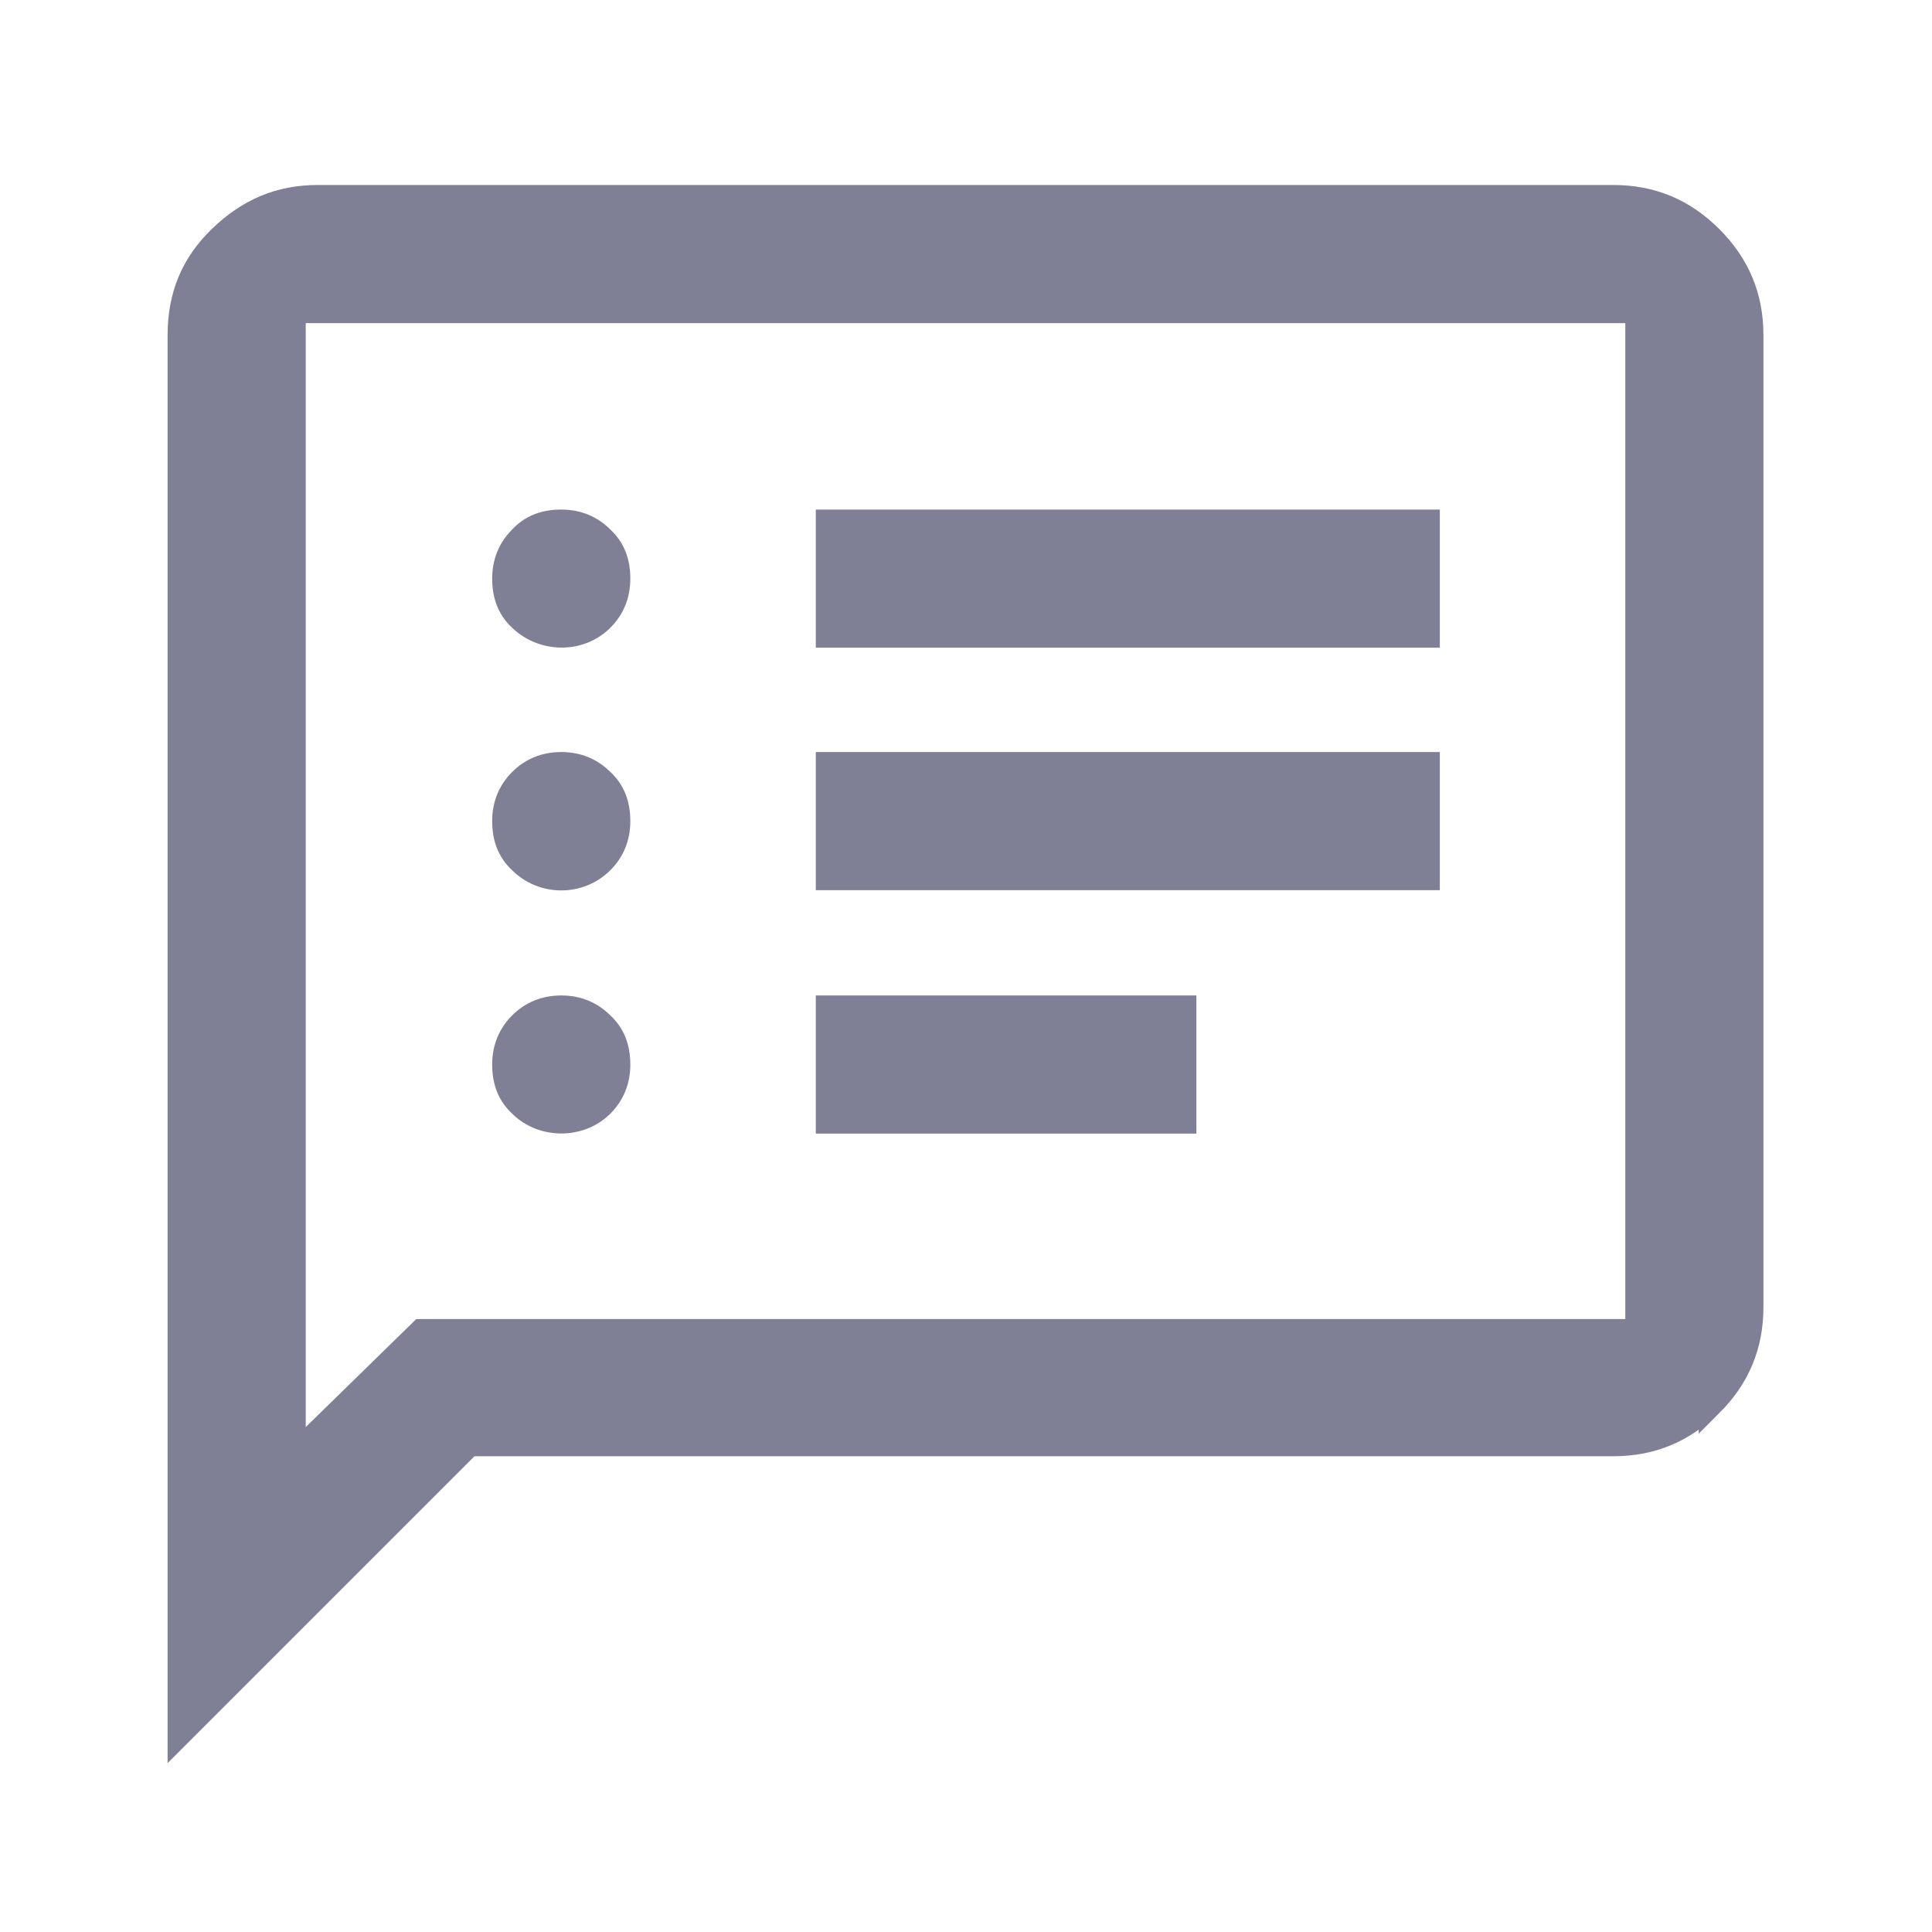 <svg width="20" height="20" xmlns="http://www.w3.org/2000/svg" viewBox="0 0 20 20">
  <defs>
    <style>
      .cls-1 {
        fill: #7f7f96;
        stroke: #7f7f96;
        stroke-miterlimit: 10;
        stroke-width: .25px;
      }
    </style>
  </defs>
  <rect class="cls-1" x="8.57" y="5.4" width="6.21" height="1.18"/>
  <path class="cls-1" d="m5.81,5.4c-.17,0-.31.05-.42.17-.11.11-.17.25-.17.42s.05.31.17.42c.23.22.61.23.84,0,.11-.11.17-.25.17-.42s-.05-.31-.17-.42c-.11-.11-.25-.17-.42-.17Z"/>
  <rect class="cls-1" x="8.57" y="7.91" width="6.21" height="1.18"/>
  <rect class="cls-1" x="8.57" y="10.43" width="3.69" height="1.18"/>
  <path class="cls-1" d="m6.23,11.44c.11-.11.17-.25.17-.42s-.05-.31-.17-.42c-.11-.11-.25-.17-.42-.17s-.31.06-.42.17c-.11.11-.17.25-.17.42s.05.31.17.42c.22.22.61.23.84,0Z"/>
  <path class="cls-1" d="m17.71,14.54c.28-.28.42-.61.42-1.01V3.47c0-.4-.14-.73-.42-1.01s-.61-.42-1.01-.42H3.29c-.4,0-.72.14-1.01.42s-.42.61-.42,1.01v14.48l3-3h11.84c.4,0,.73-.14,1.01-.42Zm-13.35-.76l-1.32,1.29V3.22h13.91v10.56H4.36Z"/>
  <path class="cls-1" d="m5.81,7.91c-.17,0-.31.06-.42.17s-.17.25-.17.42.05.31.17.42c.23.23.61.23.84,0,.11-.11.17-.25.17-.42s-.05-.31-.17-.42c-.11-.11-.25-.17-.42-.17Z"/>
</svg>